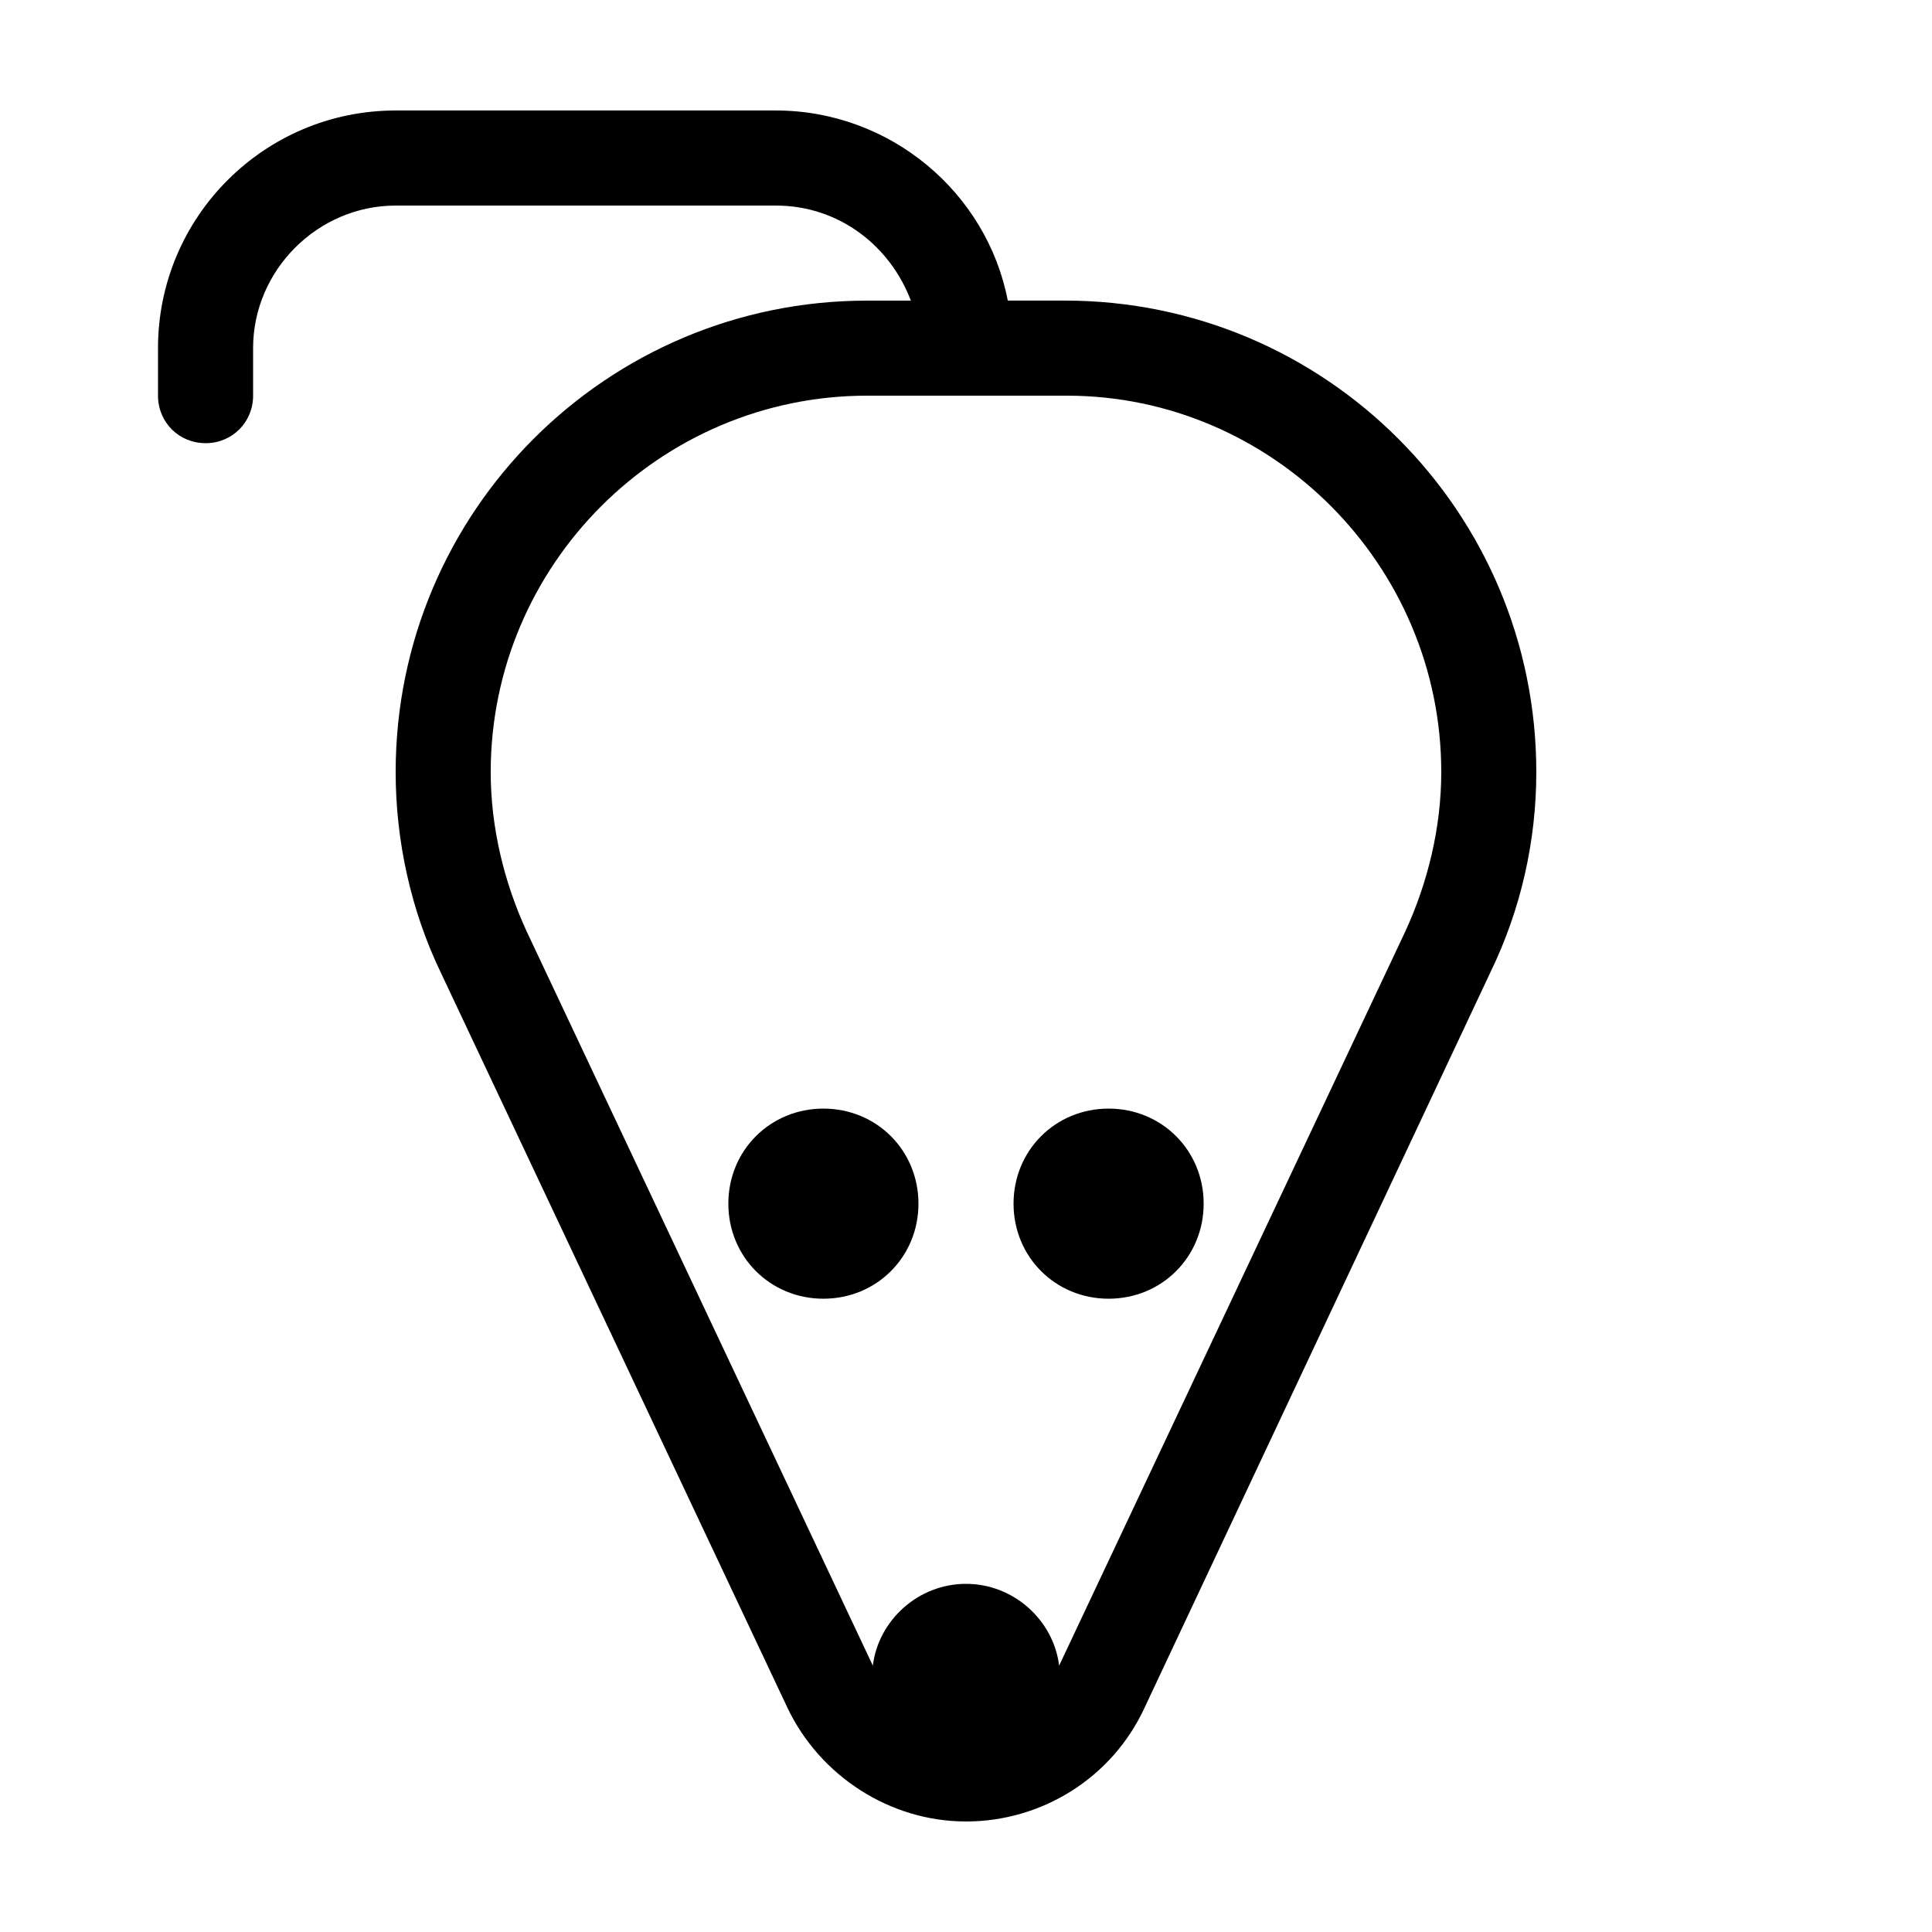 <?xml version="1.0" encoding="UTF-8"?>
<!-- The Best Svg Icon site in the world: iconSvg.co, Visit us! https://iconsvg.co -->
<svg fill="#000000" width="800px" height="800px" version="1.1" viewBox="144 144 512 512" xmlns="http://www.w3.org/2000/svg">
 <g>
  <path d="m362.21 437.79c-14.105 0-25.191 11.082-25.191 25.191 0 14.105 11.082 25.191 25.191 25.191 14.105 0 25.191-11.082 25.191-25.191 0-14.109-11.082-25.191-25.191-25.191z"/>
  <path d="m437.79 437.79c-14.105 0-25.191 11.082-25.191 25.191 0 14.105 11.082 25.191 25.191 25.191 14.105 0 25.191-11.082 25.191-25.191 0-14.109-11.086-25.191-25.191-25.191z"/>
  <path d="m198.48 261.45c7.055 0 12.594-5.543 12.594-12.594v-12.594c0-20.656 17.129-37.785 37.785-37.785h100.76c16.625 0 30.23 10.578 35.77 25.191h-11.586c-69.023-0.004-124.95 55.922-124.95 124.94 0 18.137 4.031 36.777 12.09 53.402l91.695 194.47c8.566 18.137 27.207 30.23 47.359 30.23s38.793-11.586 47.359-30.23l91.691-194.97c8.059-16.629 12.09-34.766 12.09-52.902 0-69.02-55.922-124.95-124.95-124.95h-15.113c-5.543-28.715-31.234-50.379-61.465-50.379h-100.76c-34.762 0-62.977 28.211-62.977 62.977v12.594c0 7.055 5.543 12.594 12.598 12.594zm317.9 129.48-91.695 194.47c-1.512-12.09-12.09-21.664-24.688-21.664-12.594 0-23.176 9.574-24.688 21.664l-91.691-194.47c-6.047-13.098-9.574-27.711-9.574-42.32 0.004-54.914 44.844-99.754 99.758-99.754h52.898c54.414 0 99.25 44.84 99.25 99.754 0 14.609-3.523 29.223-9.57 42.32z"/>
 </g>
</svg>